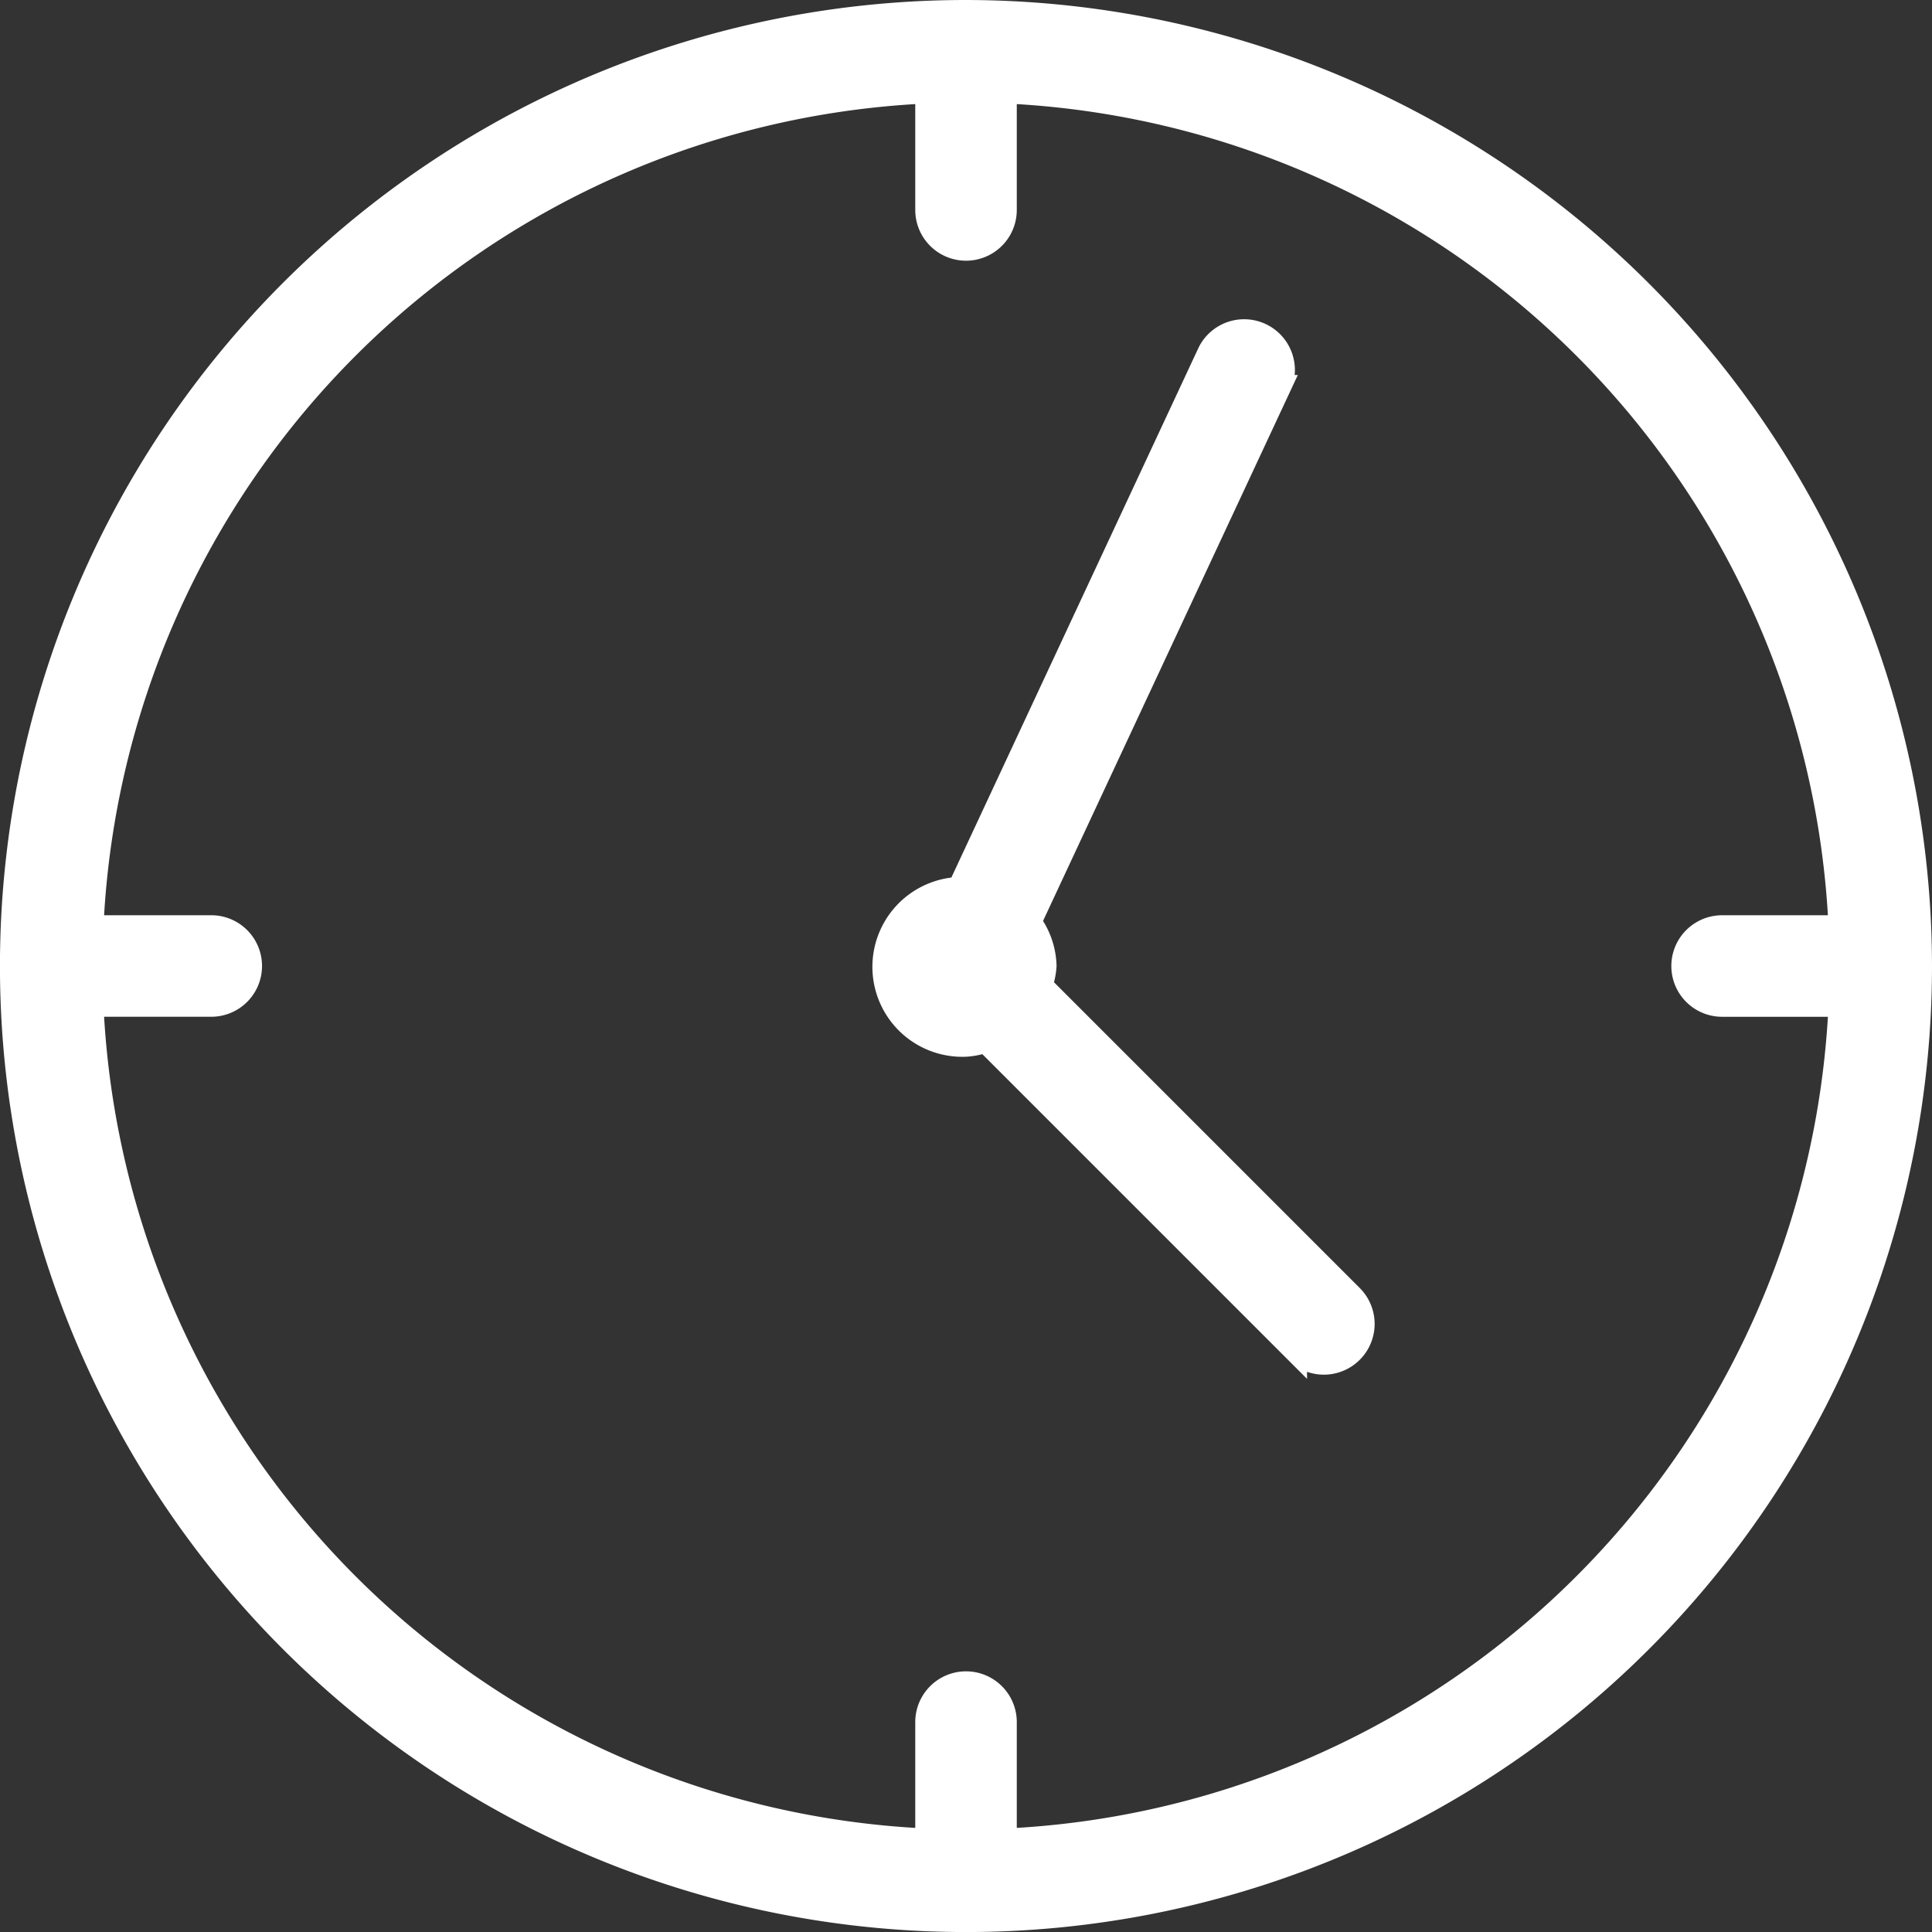 <svg xmlns="http://www.w3.org/2000/svg" width="44.071" height="44.071" viewBox="0 0 44.071 44.071"><rect x="0" y="0" width="44.071" height="44.071" fill="#333333" stroke="none"/><defs><style>.a{fill:#fff;stroke:#fff;stroke-width:0.5px;}</style></defs><g transform="translate(0.25 0.25)"><path class="a" d="M21.786,0A21.786,21.786,0,1,0,43.571,21.786,21.811,21.811,0,0,0,21.786,0Zm.908,41.71V39.033a.908.908,0,1,0-1.816,0V41.71A19.963,19.963,0,0,1,1.861,22.693H4.539a.908.908,0,1,0,0-1.815H1.861A19.963,19.963,0,0,1,20.878,1.861V4.539a.908.908,0,1,0,1.816,0V1.861A19.963,19.963,0,0,1,41.71,20.878H39.033a.908.908,0,0,0,0,1.816H41.71A19.963,19.963,0,0,1,22.693,41.71Z"/><path class="a" d="M238.208,100.316a1.745,1.745,0,0,0,.09-.442,1.766,1.766,0,0,0-.345-1.005l5.706-12.227a.908.908,0,0,0-1.645-.768l-5.7,12.219a1.8,1.8,0,0,0,.171,3.6,1.746,1.746,0,0,0,.442-.09l7.085,7.085a.908.908,0,0,0,1.284-1.284Z" transform="translate(-214.697 -78.088)"/></g></svg>